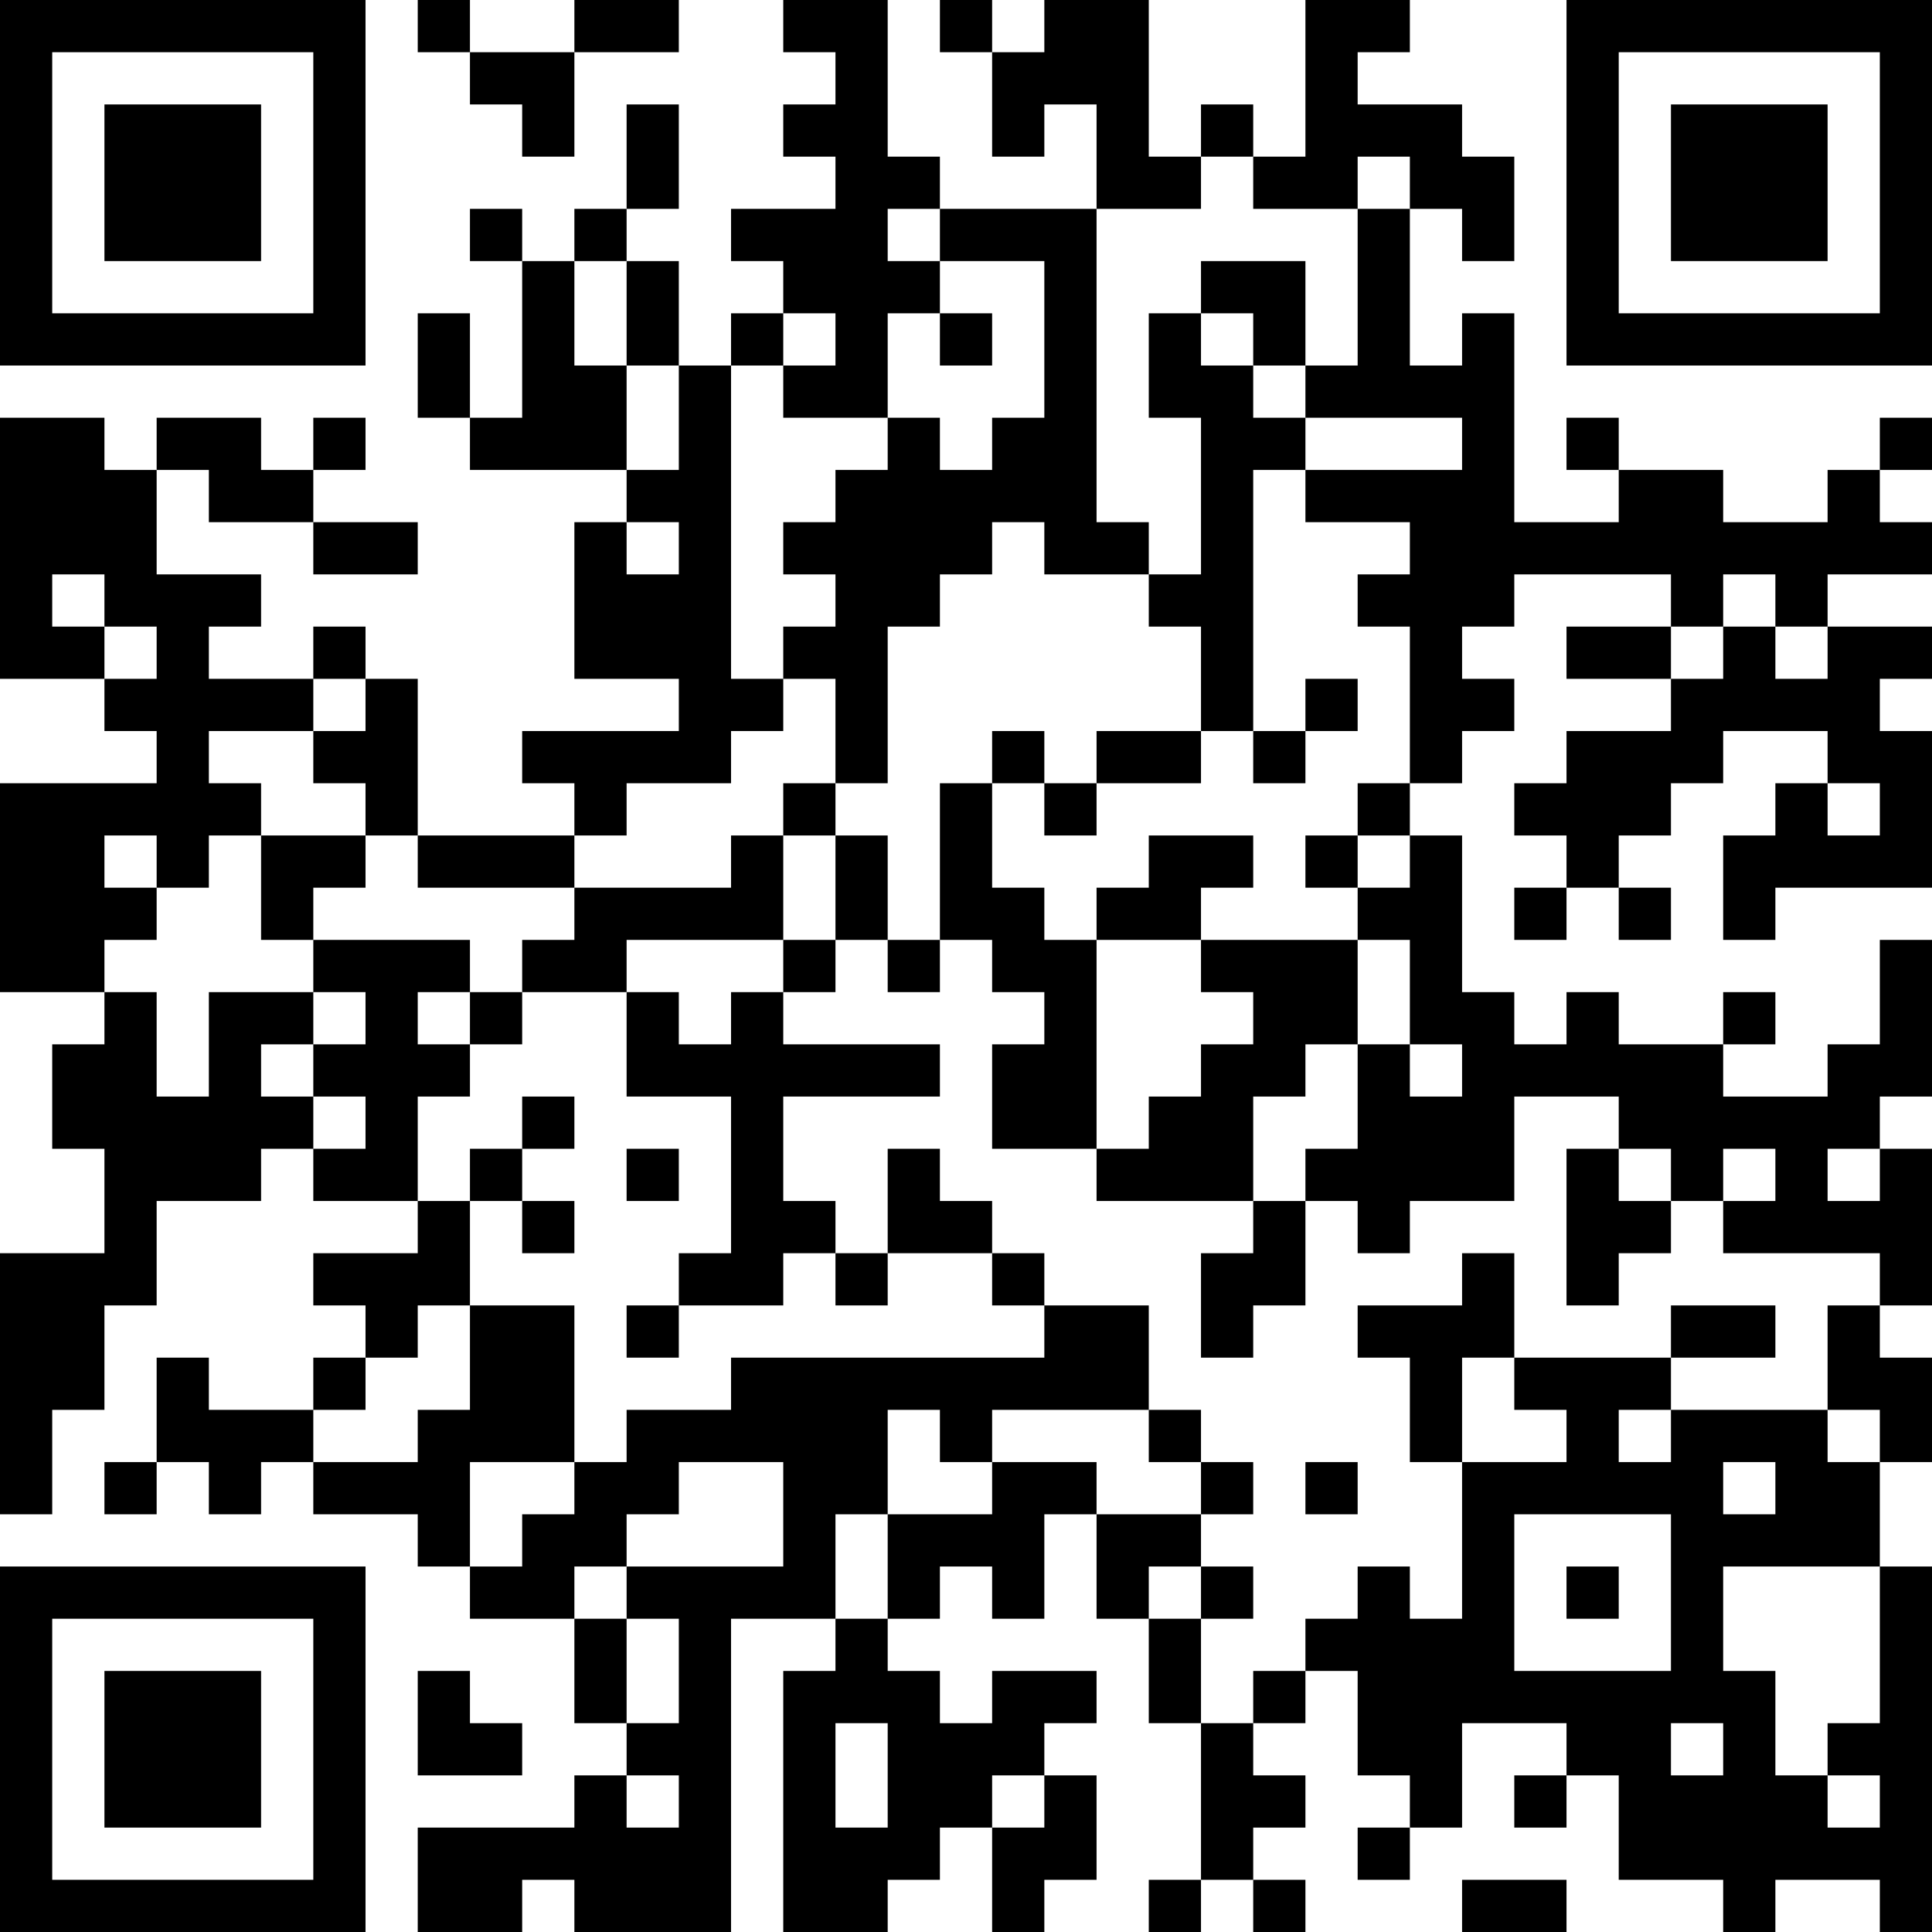 <?xml version="1.0" encoding="UTF-8"?>
<svg xmlns="http://www.w3.org/2000/svg" version="1.1" width="400" height="400" viewBox="0 0 400 400"><rect x="0" y="0" width="400" height="400" fill="#ffffff"/><g transform="scale(10.811)"><g transform="translate(0,0)"><path fill-rule="evenodd" d="M8 0L8 1L9 1L9 2L10 2L10 3L11 3L11 1L13 1L13 0L11 0L11 1L9 1L9 0ZM15 0L15 1L16 1L16 2L15 2L15 3L16 3L16 4L14 4L14 5L15 5L15 6L14 6L14 7L13 7L13 5L12 5L12 4L13 4L13 2L12 2L12 4L11 4L11 5L10 5L10 4L9 4L9 5L10 5L10 8L9 8L9 6L8 6L8 8L9 8L9 9L12 9L12 10L11 10L11 13L13 13L13 14L10 14L10 15L11 15L11 16L8 16L8 13L7 13L7 12L6 12L6 13L4 13L4 12L5 12L5 11L3 11L3 9L4 9L4 10L6 10L6 11L8 11L8 10L6 10L6 9L7 9L7 8L6 8L6 9L5 9L5 8L3 8L3 9L2 9L2 8L0 8L0 13L2 13L2 14L3 14L3 15L0 15L0 19L2 19L2 20L1 20L1 22L2 22L2 24L0 24L0 29L1 29L1 27L2 27L2 25L3 25L3 23L5 23L5 22L6 22L6 23L8 23L8 24L6 24L6 25L7 25L7 26L6 26L6 27L4 27L4 26L3 26L3 28L2 28L2 29L3 29L3 28L4 28L4 29L5 29L5 28L6 28L6 29L8 29L8 30L9 30L9 31L11 31L11 33L12 33L12 34L11 34L11 35L8 35L8 37L10 37L10 36L11 36L11 37L14 37L14 31L16 31L16 32L15 32L15 37L17 37L17 36L18 36L18 35L19 35L19 37L20 37L20 36L21 36L21 34L20 34L20 33L21 33L21 32L19 32L19 33L18 33L18 32L17 32L17 31L18 31L18 30L19 30L19 31L20 31L20 29L21 29L21 31L22 31L22 33L23 33L23 36L22 36L22 37L23 37L23 36L24 36L24 37L25 37L25 36L24 36L24 35L25 35L25 34L24 34L24 33L25 33L25 32L26 32L26 34L27 34L27 35L26 35L26 36L27 36L27 35L28 35L28 33L30 33L30 34L29 34L29 35L30 35L30 34L31 34L31 36L33 36L33 37L34 37L34 36L36 36L36 37L37 37L37 30L36 30L36 28L37 28L37 26L36 26L36 25L37 25L37 22L36 22L36 21L37 21L37 18L36 18L36 20L35 20L35 21L33 21L33 20L34 20L34 19L33 19L33 20L31 20L31 19L30 19L30 20L29 20L29 19L28 19L28 16L27 16L27 15L28 15L28 14L29 14L29 13L28 13L28 12L29 12L29 11L32 11L32 12L30 12L30 13L32 13L32 14L30 14L30 15L29 15L29 16L30 16L30 17L29 17L29 18L30 18L30 17L31 17L31 18L32 18L32 17L31 17L31 16L32 16L32 15L33 15L33 14L35 14L35 15L34 15L34 16L33 16L33 18L34 18L34 17L37 17L37 14L36 14L36 13L37 13L37 12L35 12L35 11L37 11L37 10L36 10L36 9L37 9L37 8L36 8L36 9L35 9L35 10L33 10L33 9L31 9L31 8L30 8L30 9L31 9L31 10L29 10L29 6L28 6L28 7L27 7L27 4L28 4L28 5L29 5L29 3L28 3L28 2L26 2L26 1L27 1L27 0L25 0L25 3L24 3L24 2L23 2L23 3L22 3L22 0L20 0L20 1L19 1L19 0L18 0L18 1L19 1L19 3L20 3L20 2L21 2L21 4L18 4L18 3L17 3L17 0ZM23 3L23 4L21 4L21 10L22 10L22 11L20 11L20 10L19 10L19 11L18 11L18 12L17 12L17 15L16 15L16 13L15 13L15 12L16 12L16 11L15 11L15 10L16 10L16 9L17 9L17 8L18 8L18 9L19 9L19 8L20 8L20 5L18 5L18 4L17 4L17 5L18 5L18 6L17 6L17 8L15 8L15 7L16 7L16 6L15 6L15 7L14 7L14 13L15 13L15 14L14 14L14 15L12 15L12 16L11 16L11 17L8 17L8 16L7 16L7 15L6 15L6 14L7 14L7 13L6 13L6 14L4 14L4 15L5 15L5 16L4 16L4 17L3 17L3 16L2 16L2 17L3 17L3 18L2 18L2 19L3 19L3 21L4 21L4 19L6 19L6 20L5 20L5 21L6 21L6 22L7 22L7 21L6 21L6 20L7 20L7 19L6 19L6 18L9 18L9 19L8 19L8 20L9 20L9 21L8 21L8 23L9 23L9 25L8 25L8 26L7 26L7 27L6 27L6 28L8 28L8 27L9 27L9 25L11 25L11 28L9 28L9 30L10 30L10 29L11 29L11 28L12 28L12 27L14 27L14 26L20 26L20 25L22 25L22 27L19 27L19 28L18 28L18 27L17 27L17 29L16 29L16 31L17 31L17 29L19 29L19 28L21 28L21 29L23 29L23 30L22 30L22 31L23 31L23 33L24 33L24 32L25 32L25 31L26 31L26 30L27 30L27 31L28 31L28 28L30 28L30 27L29 27L29 26L32 26L32 27L31 27L31 28L32 28L32 27L35 27L35 28L36 28L36 27L35 27L35 25L36 25L36 24L33 24L33 23L34 23L34 22L33 22L33 23L32 23L32 22L31 22L31 21L29 21L29 23L27 23L27 24L26 24L26 23L25 23L25 22L26 22L26 20L27 20L27 21L28 21L28 20L27 20L27 18L26 18L26 17L27 17L27 16L26 16L26 15L27 15L27 12L26 12L26 11L27 11L27 10L25 10L25 9L28 9L28 8L25 8L25 7L26 7L26 4L27 4L27 3L26 3L26 4L24 4L24 3ZM11 5L11 7L12 7L12 9L13 9L13 7L12 7L12 5ZM23 5L23 6L22 6L22 8L23 8L23 11L22 11L22 12L23 12L23 14L21 14L21 15L20 15L20 14L19 14L19 15L18 15L18 18L17 18L17 16L16 16L16 15L15 15L15 16L14 16L14 17L11 17L11 18L10 18L10 19L9 19L9 20L10 20L10 19L12 19L12 21L14 21L14 24L13 24L13 25L12 25L12 26L13 26L13 25L15 25L15 24L16 24L16 25L17 25L17 24L19 24L19 25L20 25L20 24L19 24L19 23L18 23L18 22L17 22L17 24L16 24L16 23L15 23L15 21L18 21L18 20L15 20L15 19L16 19L16 18L17 18L17 19L18 19L18 18L19 18L19 19L20 19L20 20L19 20L19 22L21 22L21 23L24 23L24 24L23 24L23 26L24 26L24 25L25 25L25 23L24 23L24 21L25 21L25 20L26 20L26 18L23 18L23 17L24 17L24 16L22 16L22 17L21 17L21 18L20 18L20 17L19 17L19 15L20 15L20 16L21 16L21 15L23 15L23 14L24 14L24 15L25 15L25 14L26 14L26 13L25 13L25 14L24 14L24 9L25 9L25 8L24 8L24 7L25 7L25 5ZM18 6L18 7L19 7L19 6ZM23 6L23 7L24 7L24 6ZM12 10L12 11L13 11L13 10ZM1 11L1 12L2 12L2 13L3 13L3 12L2 12L2 11ZM33 11L33 12L32 12L32 13L33 13L33 12L34 12L34 13L35 13L35 12L34 12L34 11ZM35 15L35 16L36 16L36 15ZM5 16L5 18L6 18L6 17L7 17L7 16ZM15 16L15 18L12 18L12 19L13 19L13 20L14 20L14 19L15 19L15 18L16 18L16 16ZM25 16L25 17L26 17L26 16ZM21 18L21 22L22 22L22 21L23 21L23 20L24 20L24 19L23 19L23 18ZM10 21L10 22L9 22L9 23L10 23L10 24L11 24L11 23L10 23L10 22L11 22L11 21ZM12 22L12 23L13 23L13 22ZM30 22L30 25L31 25L31 24L32 24L32 23L31 23L31 22ZM35 22L35 23L36 23L36 22ZM28 24L28 25L26 25L26 26L27 26L27 28L28 28L28 26L29 26L29 24ZM32 25L32 26L34 26L34 25ZM22 27L22 28L23 28L23 29L24 29L24 28L23 28L23 27ZM13 28L13 29L12 29L12 30L11 30L11 31L12 31L12 33L13 33L13 31L12 31L12 30L15 30L15 28ZM25 28L25 29L26 29L26 28ZM33 28L33 29L34 29L34 28ZM29 29L29 32L32 32L32 29ZM23 30L23 31L24 31L24 30ZM30 30L30 31L31 31L31 30ZM33 30L33 32L34 32L34 34L35 34L35 35L36 35L36 34L35 34L35 33L36 33L36 30ZM8 32L8 34L10 34L10 33L9 33L9 32ZM16 33L16 35L17 35L17 33ZM32 33L32 34L33 34L33 33ZM12 34L12 35L13 35L13 34ZM19 34L19 35L20 35L20 34ZM28 36L28 37L30 37L30 36ZM0 0L0 7L7 7L7 0ZM1 1L1 6L6 6L6 1ZM2 2L2 5L5 5L5 2ZM30 0L30 7L37 7L37 0ZM31 1L31 6L36 6L36 1ZM32 2L32 5L35 5L35 2ZM0 30L0 37L7 37L7 30ZM1 31L1 36L6 36L6 31ZM2 32L2 35L5 35L5 32Z" fill="#000000"/></g></g></svg>
